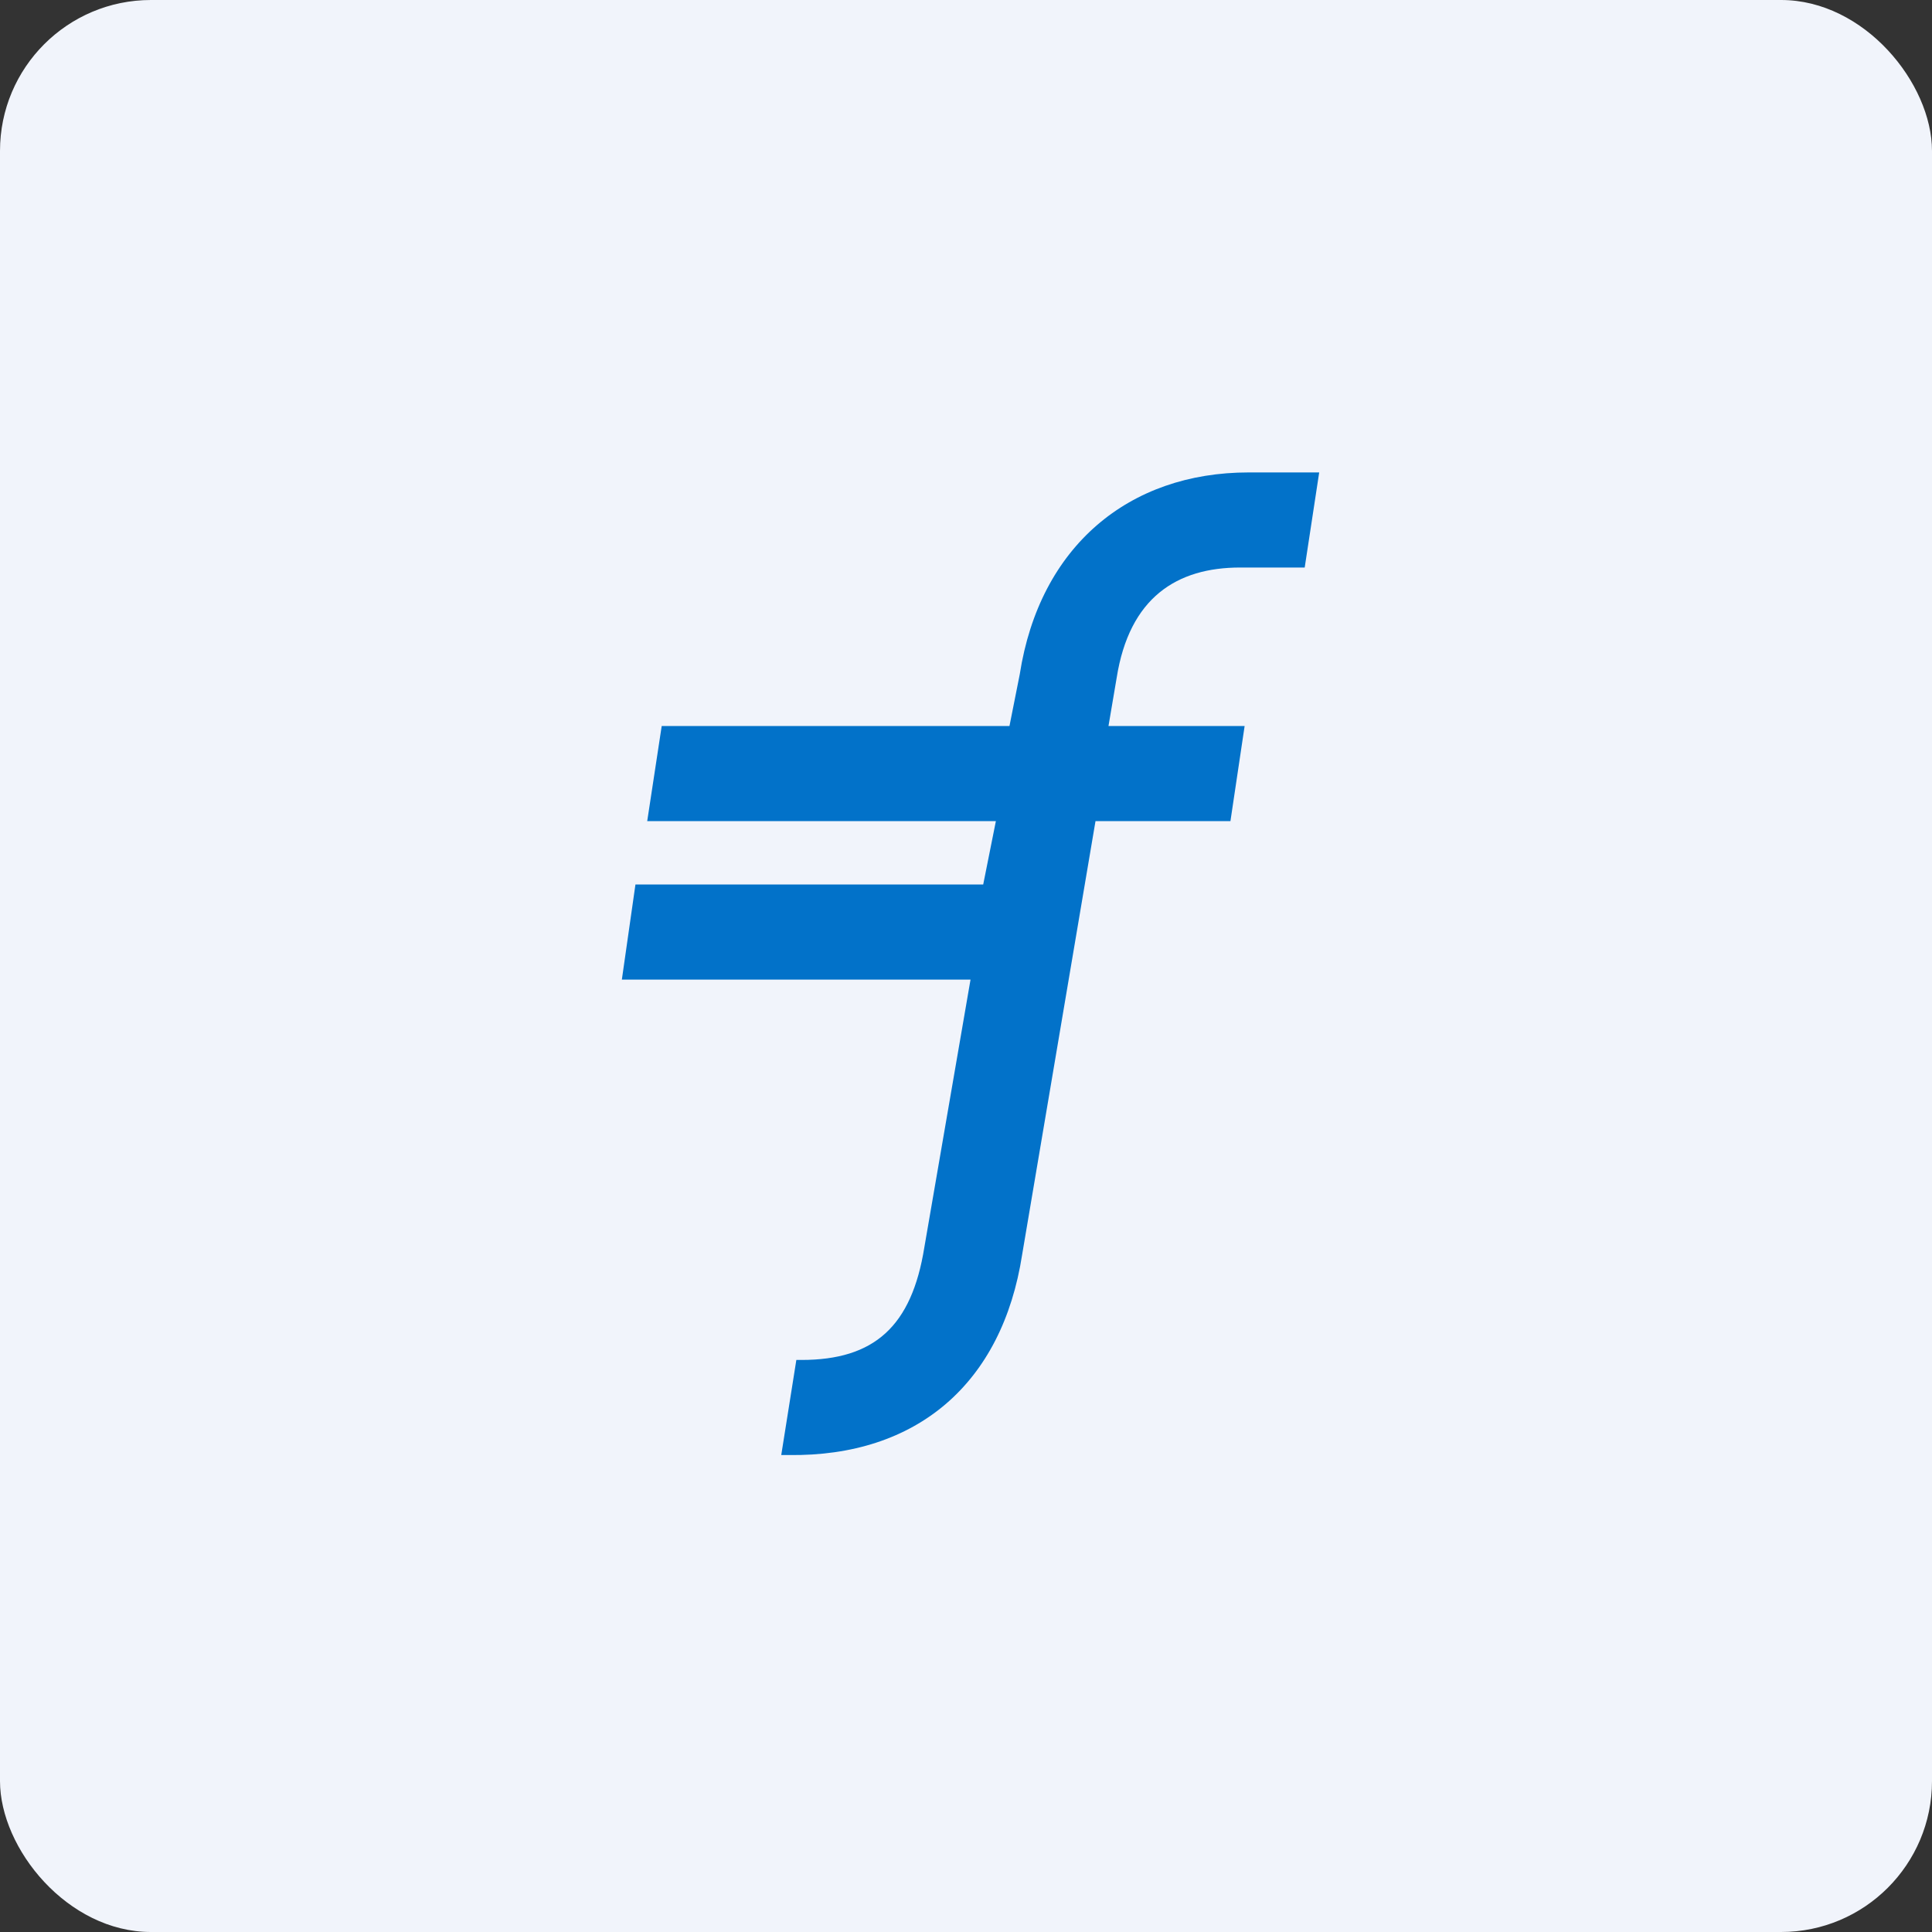 <!-- by FastBull --><svg xmlns="http://www.w3.org/2000/svg" width="64" height="64" viewBox="0 0 64 64"><rect x="0" y="0" width="64" height="64" fill="#333333" stroke="none"/><rect x="0" y="0" width="64" height="64" rx="5" ry="5" fill="#f1f4fb" /><path fill="#f1f4fb" d="M 2.75,2 L 61.55,2 L 61.55,60.80 L 2.75,60.80 L 2.75,2" /><path d="M 32.57,29.30 L 32.99,27.20 L 21.44,27.20 L 21.92,24.05 L 33.44,24.05 L 33.78,22.34 C 34.44,18.09 37.40,15.65 41.36,15.65 L 43.70,15.65 L 43.22,18.80 L 41.08,18.80 C 38.99,18.80 37.41,19.79 36.99,22.46 L 36.72,24.05 L 41.23,24.05 L 40.76,27.20 L 36.29,27.20 L 33.86,41.56 C 33.20,45.83 30.37,48.26 26.12,48.20 L 25.88,48.20 L 26.38,45.05 L 26.55,45.05 C 28.96,45.05 30.20,43.94 30.62,41.32 L 32.15,32.45 L 20.60,32.45 L 21.05,29.30 L 32.57,29.30" fill="#0272c9" /></svg>